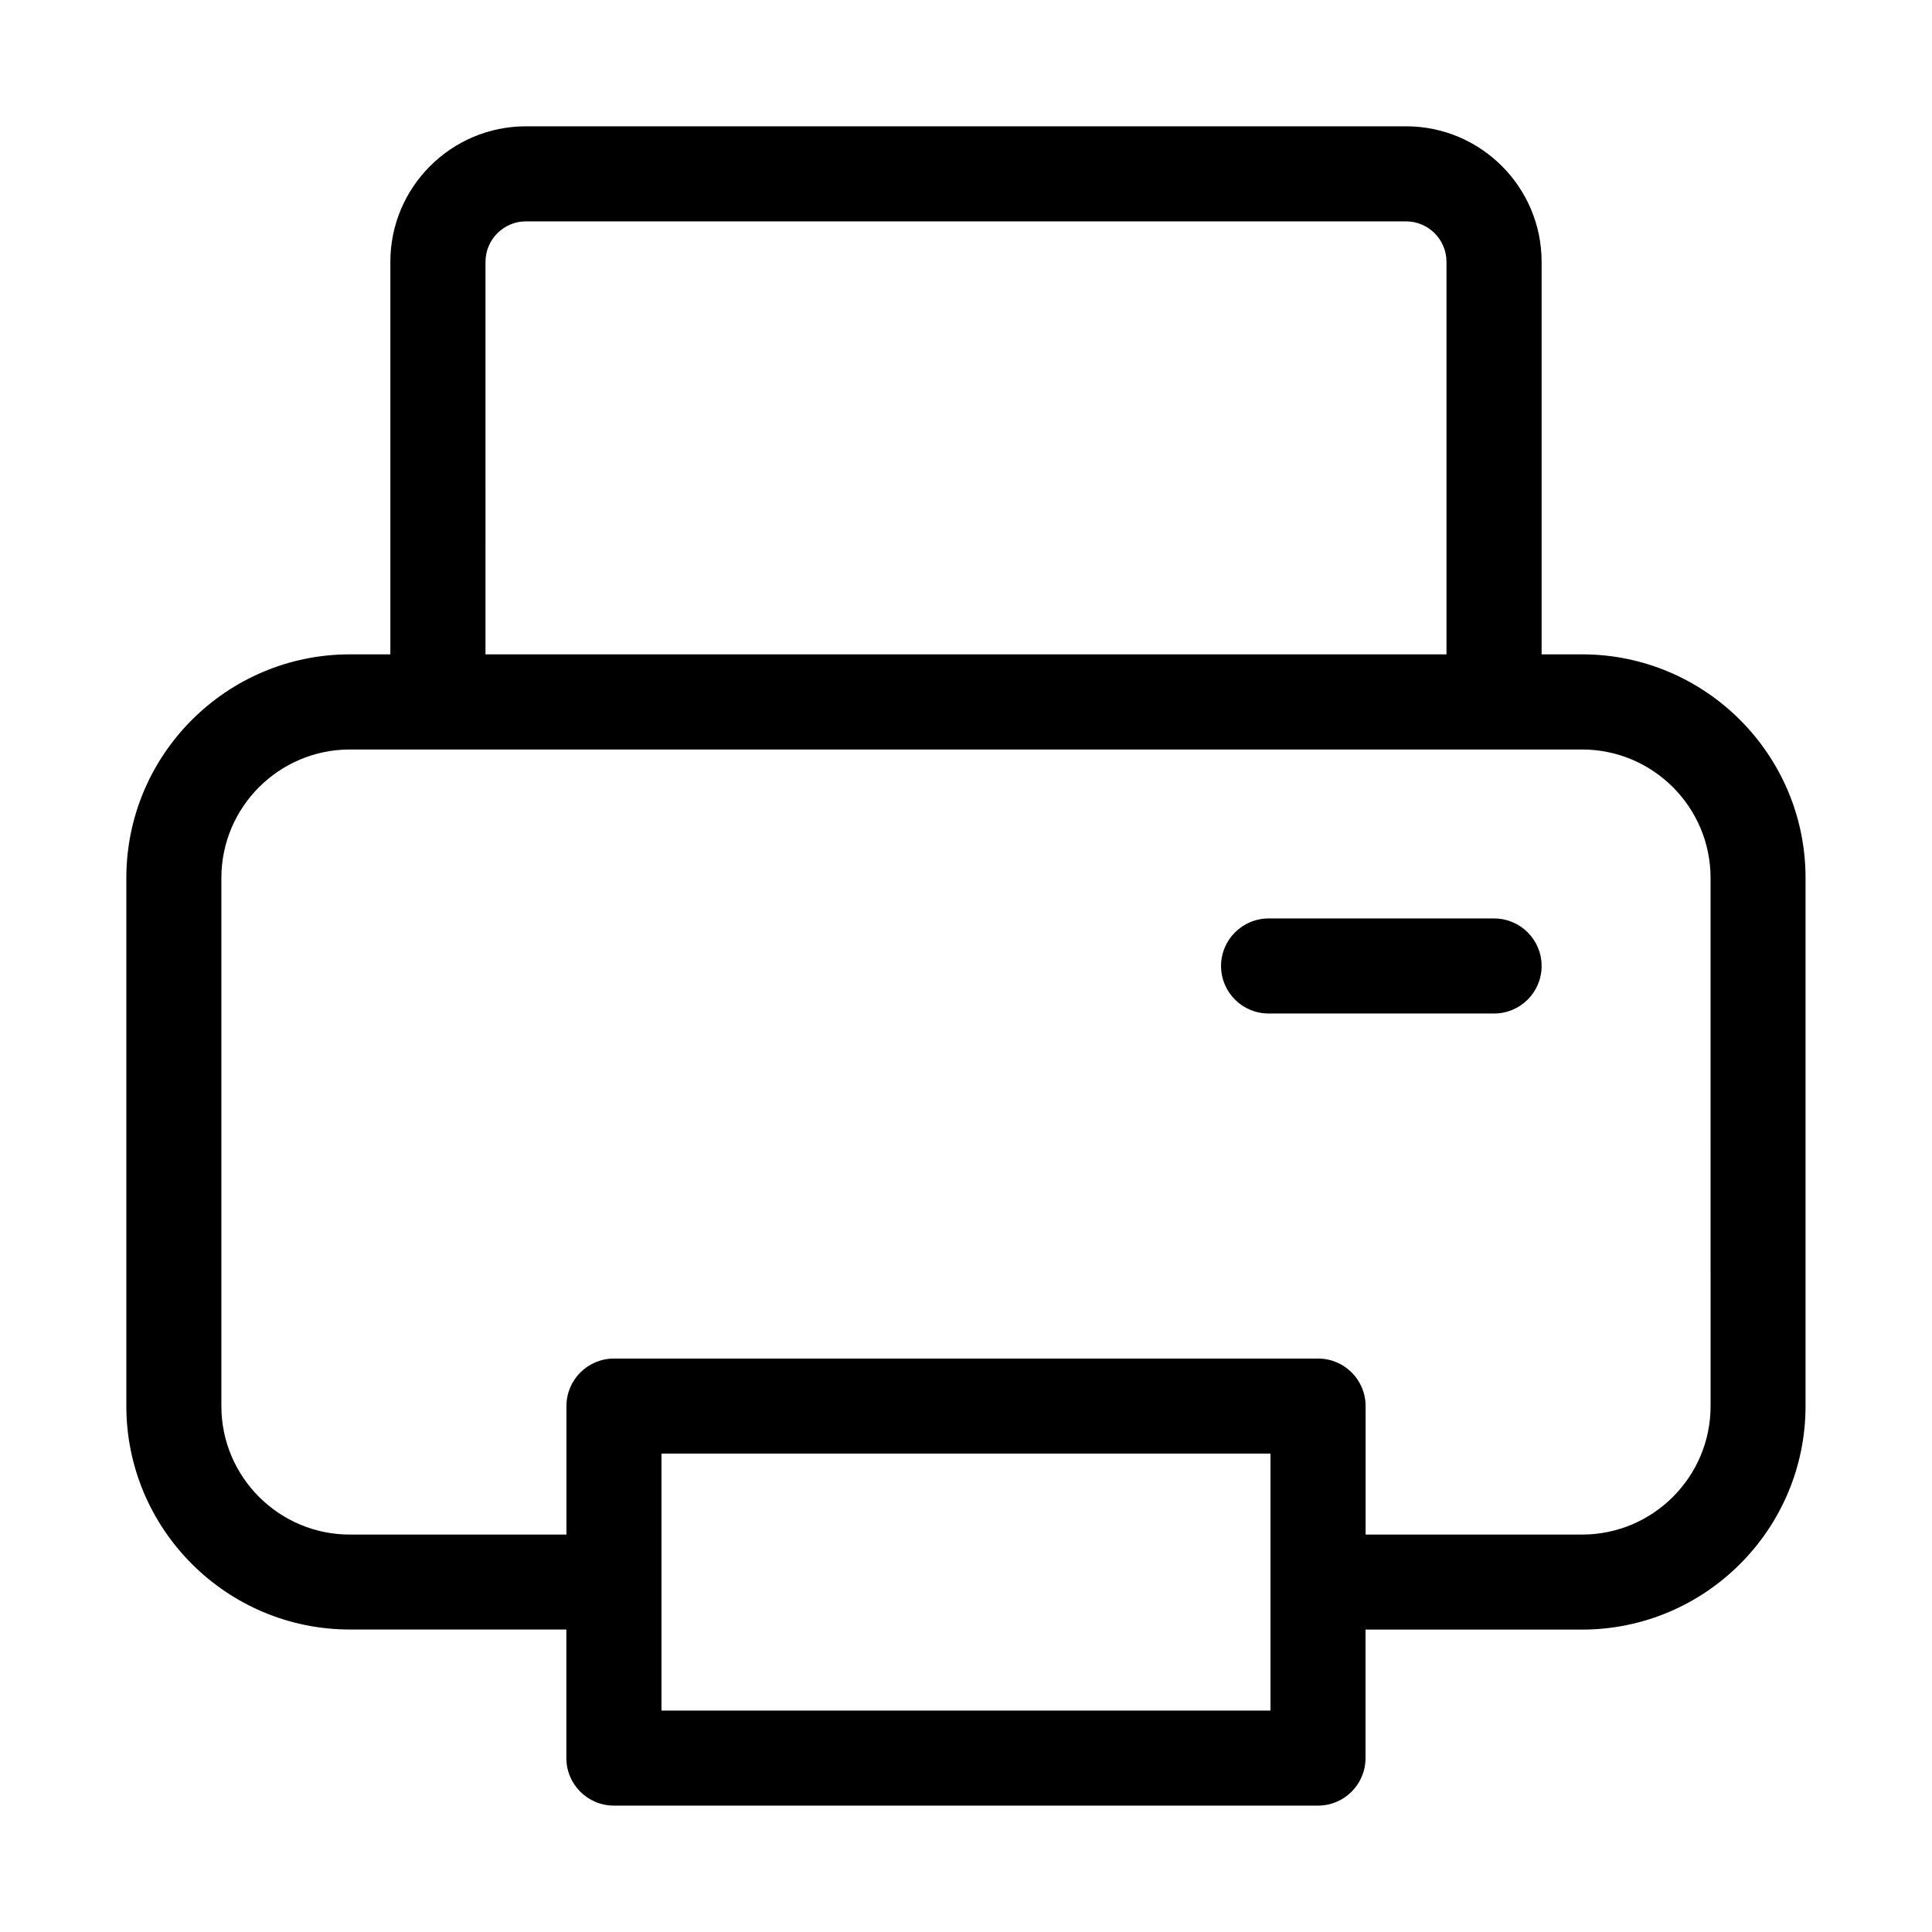 <?xml version="1.0" encoding="UTF-8"?>
<!-- Uploaded to: ICON Repo, www.svgrepo.com, Generator: ICON Repo Mixer Tools -->
<svg fill="#000000" width="800px" height="800px" version="1.1" viewBox="144 144 512 512" xmlns="http://www.w3.org/2000/svg">
 <path d="m563.27 317.41h-10.727v-104.02c0-19.816-16.121-35.918-35.918-35.918l-233.26 0.004c-19.797 0-35.918 16.121-35.918 35.918v104.02l-10.727-0.004c-32.664 0-59.238 26.574-59.238 59.238v139.95c0 32.664 26.574 59.238 59.238 59.238h57.371v34.074c0 6.969 5.648 12.594 12.594 12.594h186.6c6.969 0 12.594-5.648 12.594-12.594v-34.051h57.371c32.664 0 59.238-26.574 59.238-59.238v-139.95c0.027-32.664-26.551-59.262-59.215-59.262zm-290.61-104.02c0-5.898 4.809-10.727 10.707-10.727h233.24c5.918 0 10.727 4.809 10.727 10.727v104.02h-254.68zm208.03 349.88v34.051h-161.39v-68.102h161.39zm116.63-46.645c0 18.789-15.281 34.051-34.051 34.051h-57.371v-34.051c0-6.969-5.648-12.594-12.594-12.594h-186.6c-6.969 0-12.594 5.648-12.594 12.594v34.051h-57.395c-18.789 0-34.051-15.281-34.051-34.051v-139.95c0-18.789 15.281-34.051 34.051-34.051h326.55c18.789 0 34.051 15.281 34.051 34.051zm-44.777-116.63c0 6.969-5.648 12.594-12.594 12.594h-59.766c-6.969 0-12.594-5.648-12.594-12.594 0-6.949 5.648-12.594 12.594-12.594h59.766c6.949-0.004 12.594 5.621 12.594 12.594z"/>
</svg>
